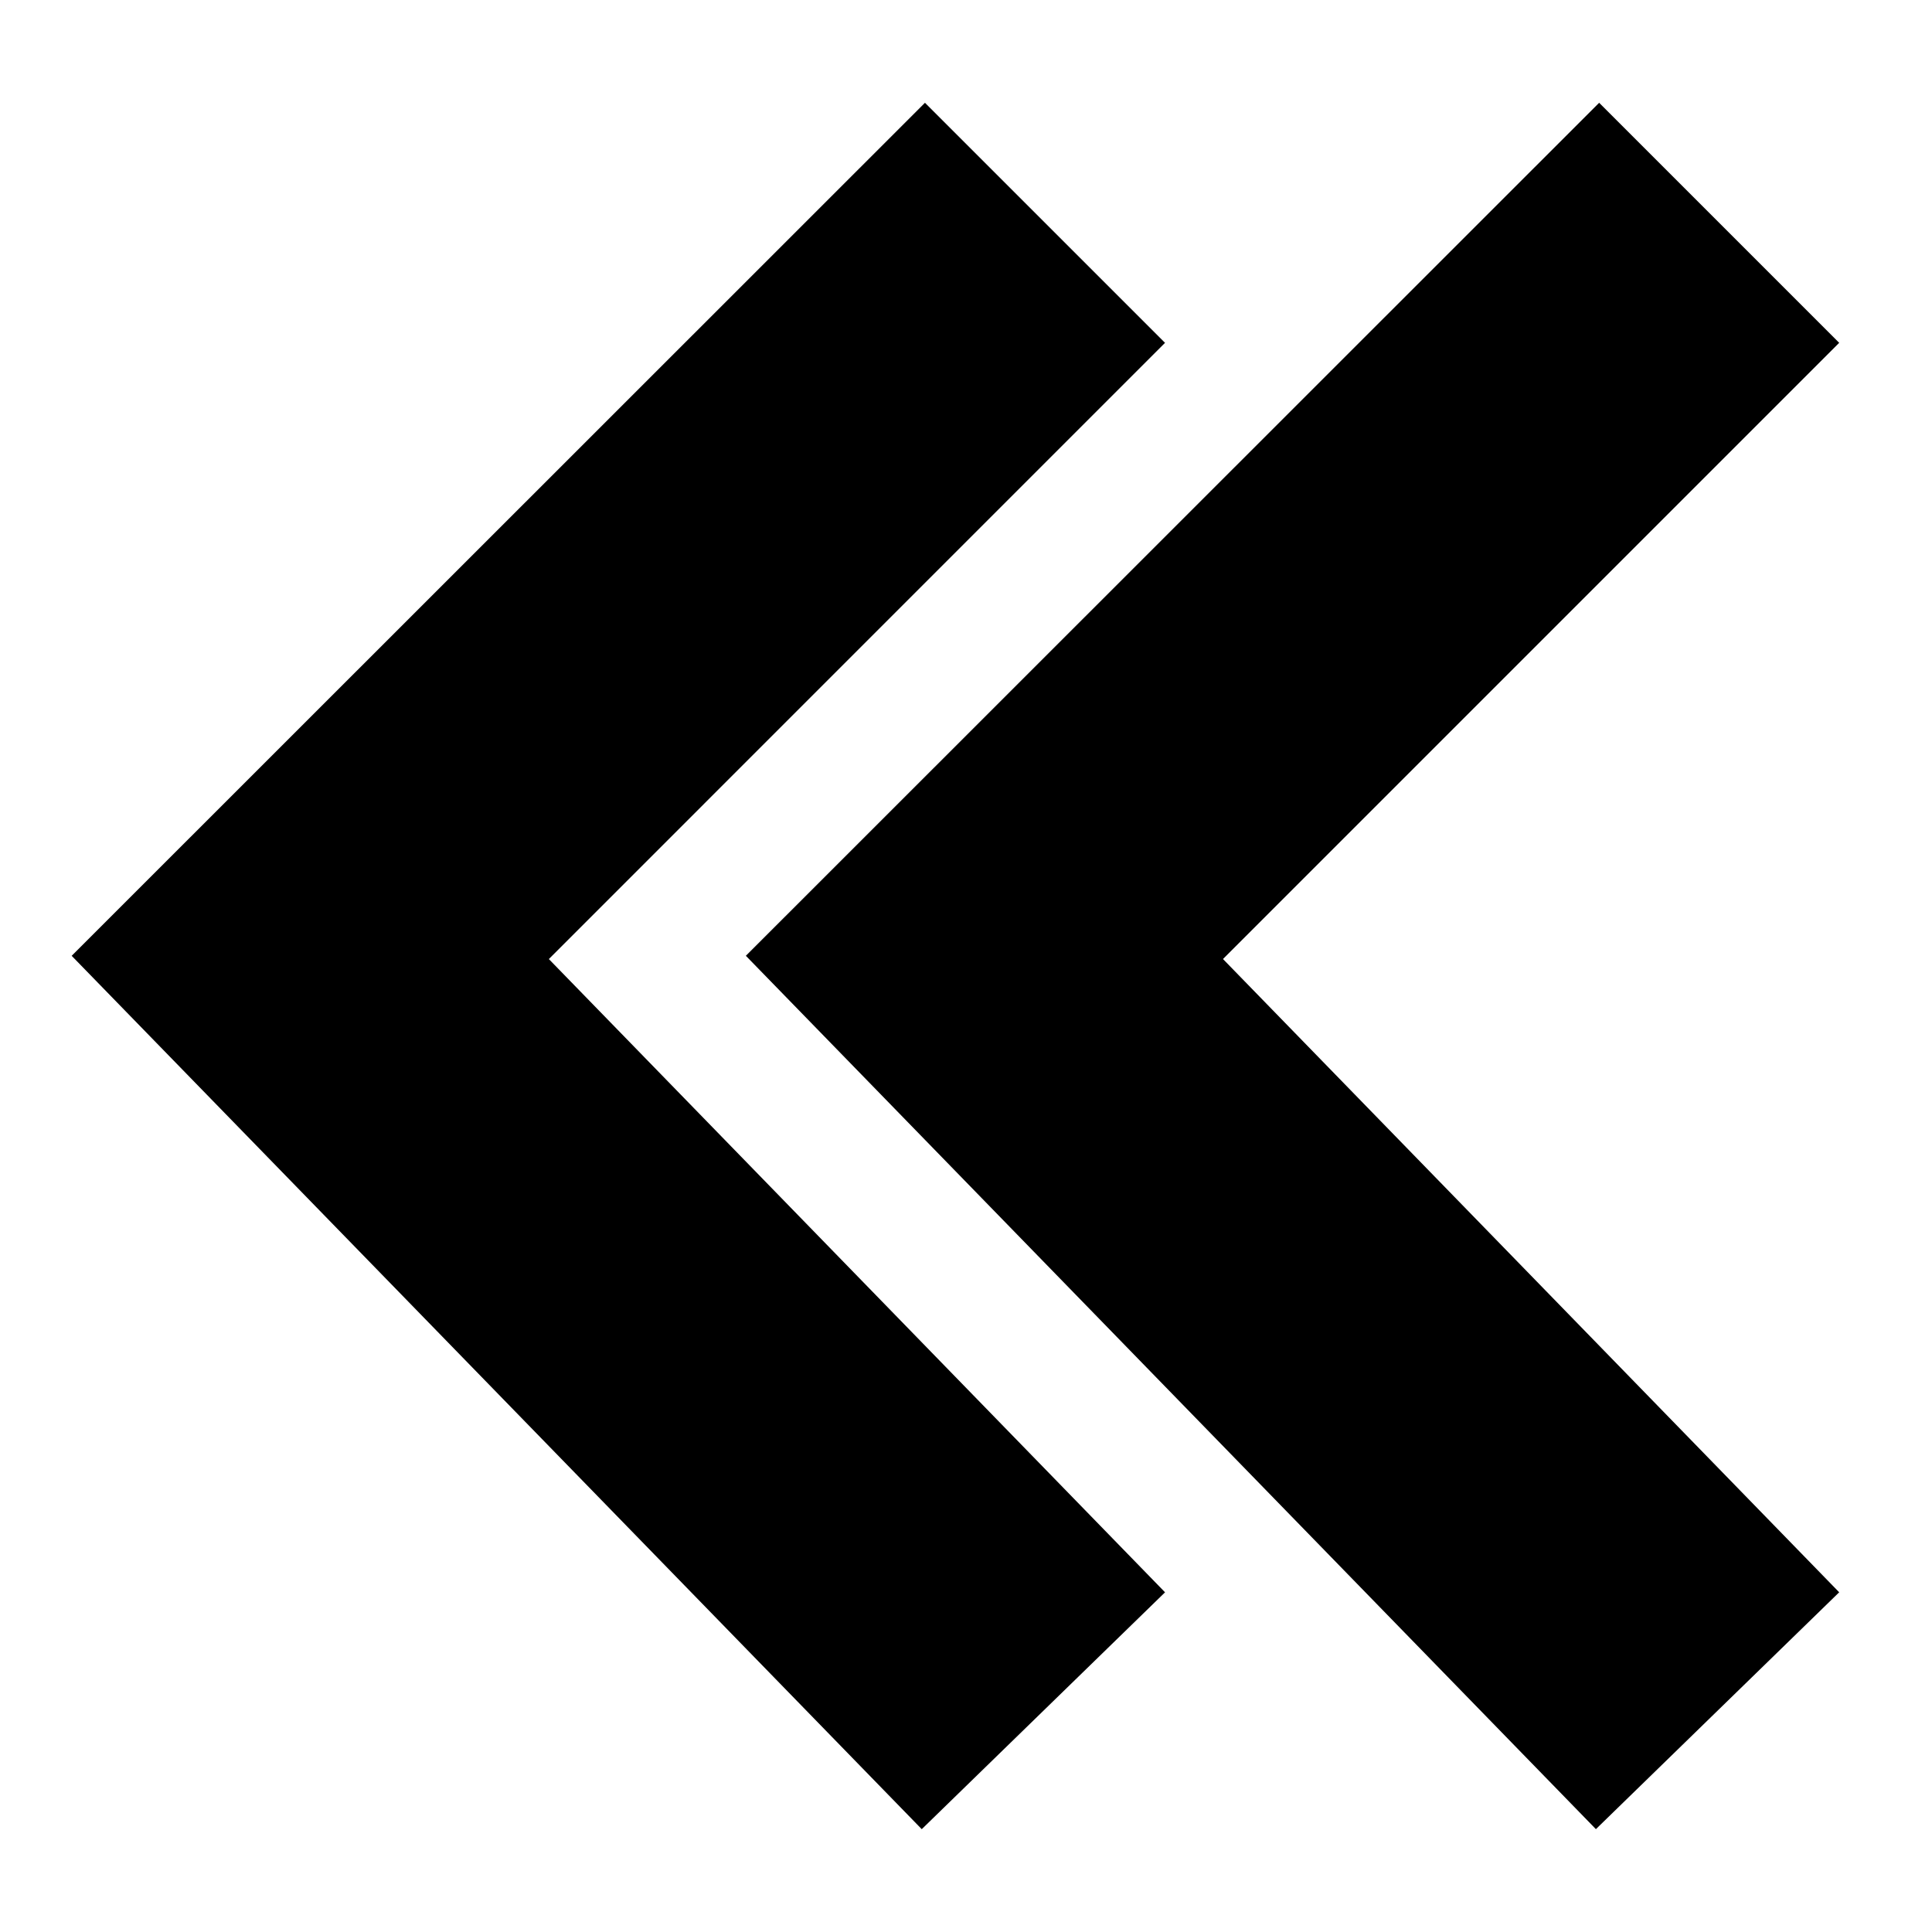 <?xml version="1.0" encoding="UTF-8"?>
<!-- The Best Svg Icon site in the world: iconSvg.co, Visit us! https://iconsvg.co -->
<svg fill="#000000" width="800px" height="800px" version="1.1" viewBox="144 144 512 512" xmlns="http://www.w3.org/2000/svg">
 <g fill-rule="evenodd">
  <path d="m289.45 398.16 163.3 167.82-64.477 62.77-225.28-231.45 226.13-226.06 63.621 63.613z"/>
  <path d="m567.79 171.24 63.613 63.613-163.3 163.3 163.3 167.82-64.473 62.77-225.27-231.45z"/>
 </g>
</svg>